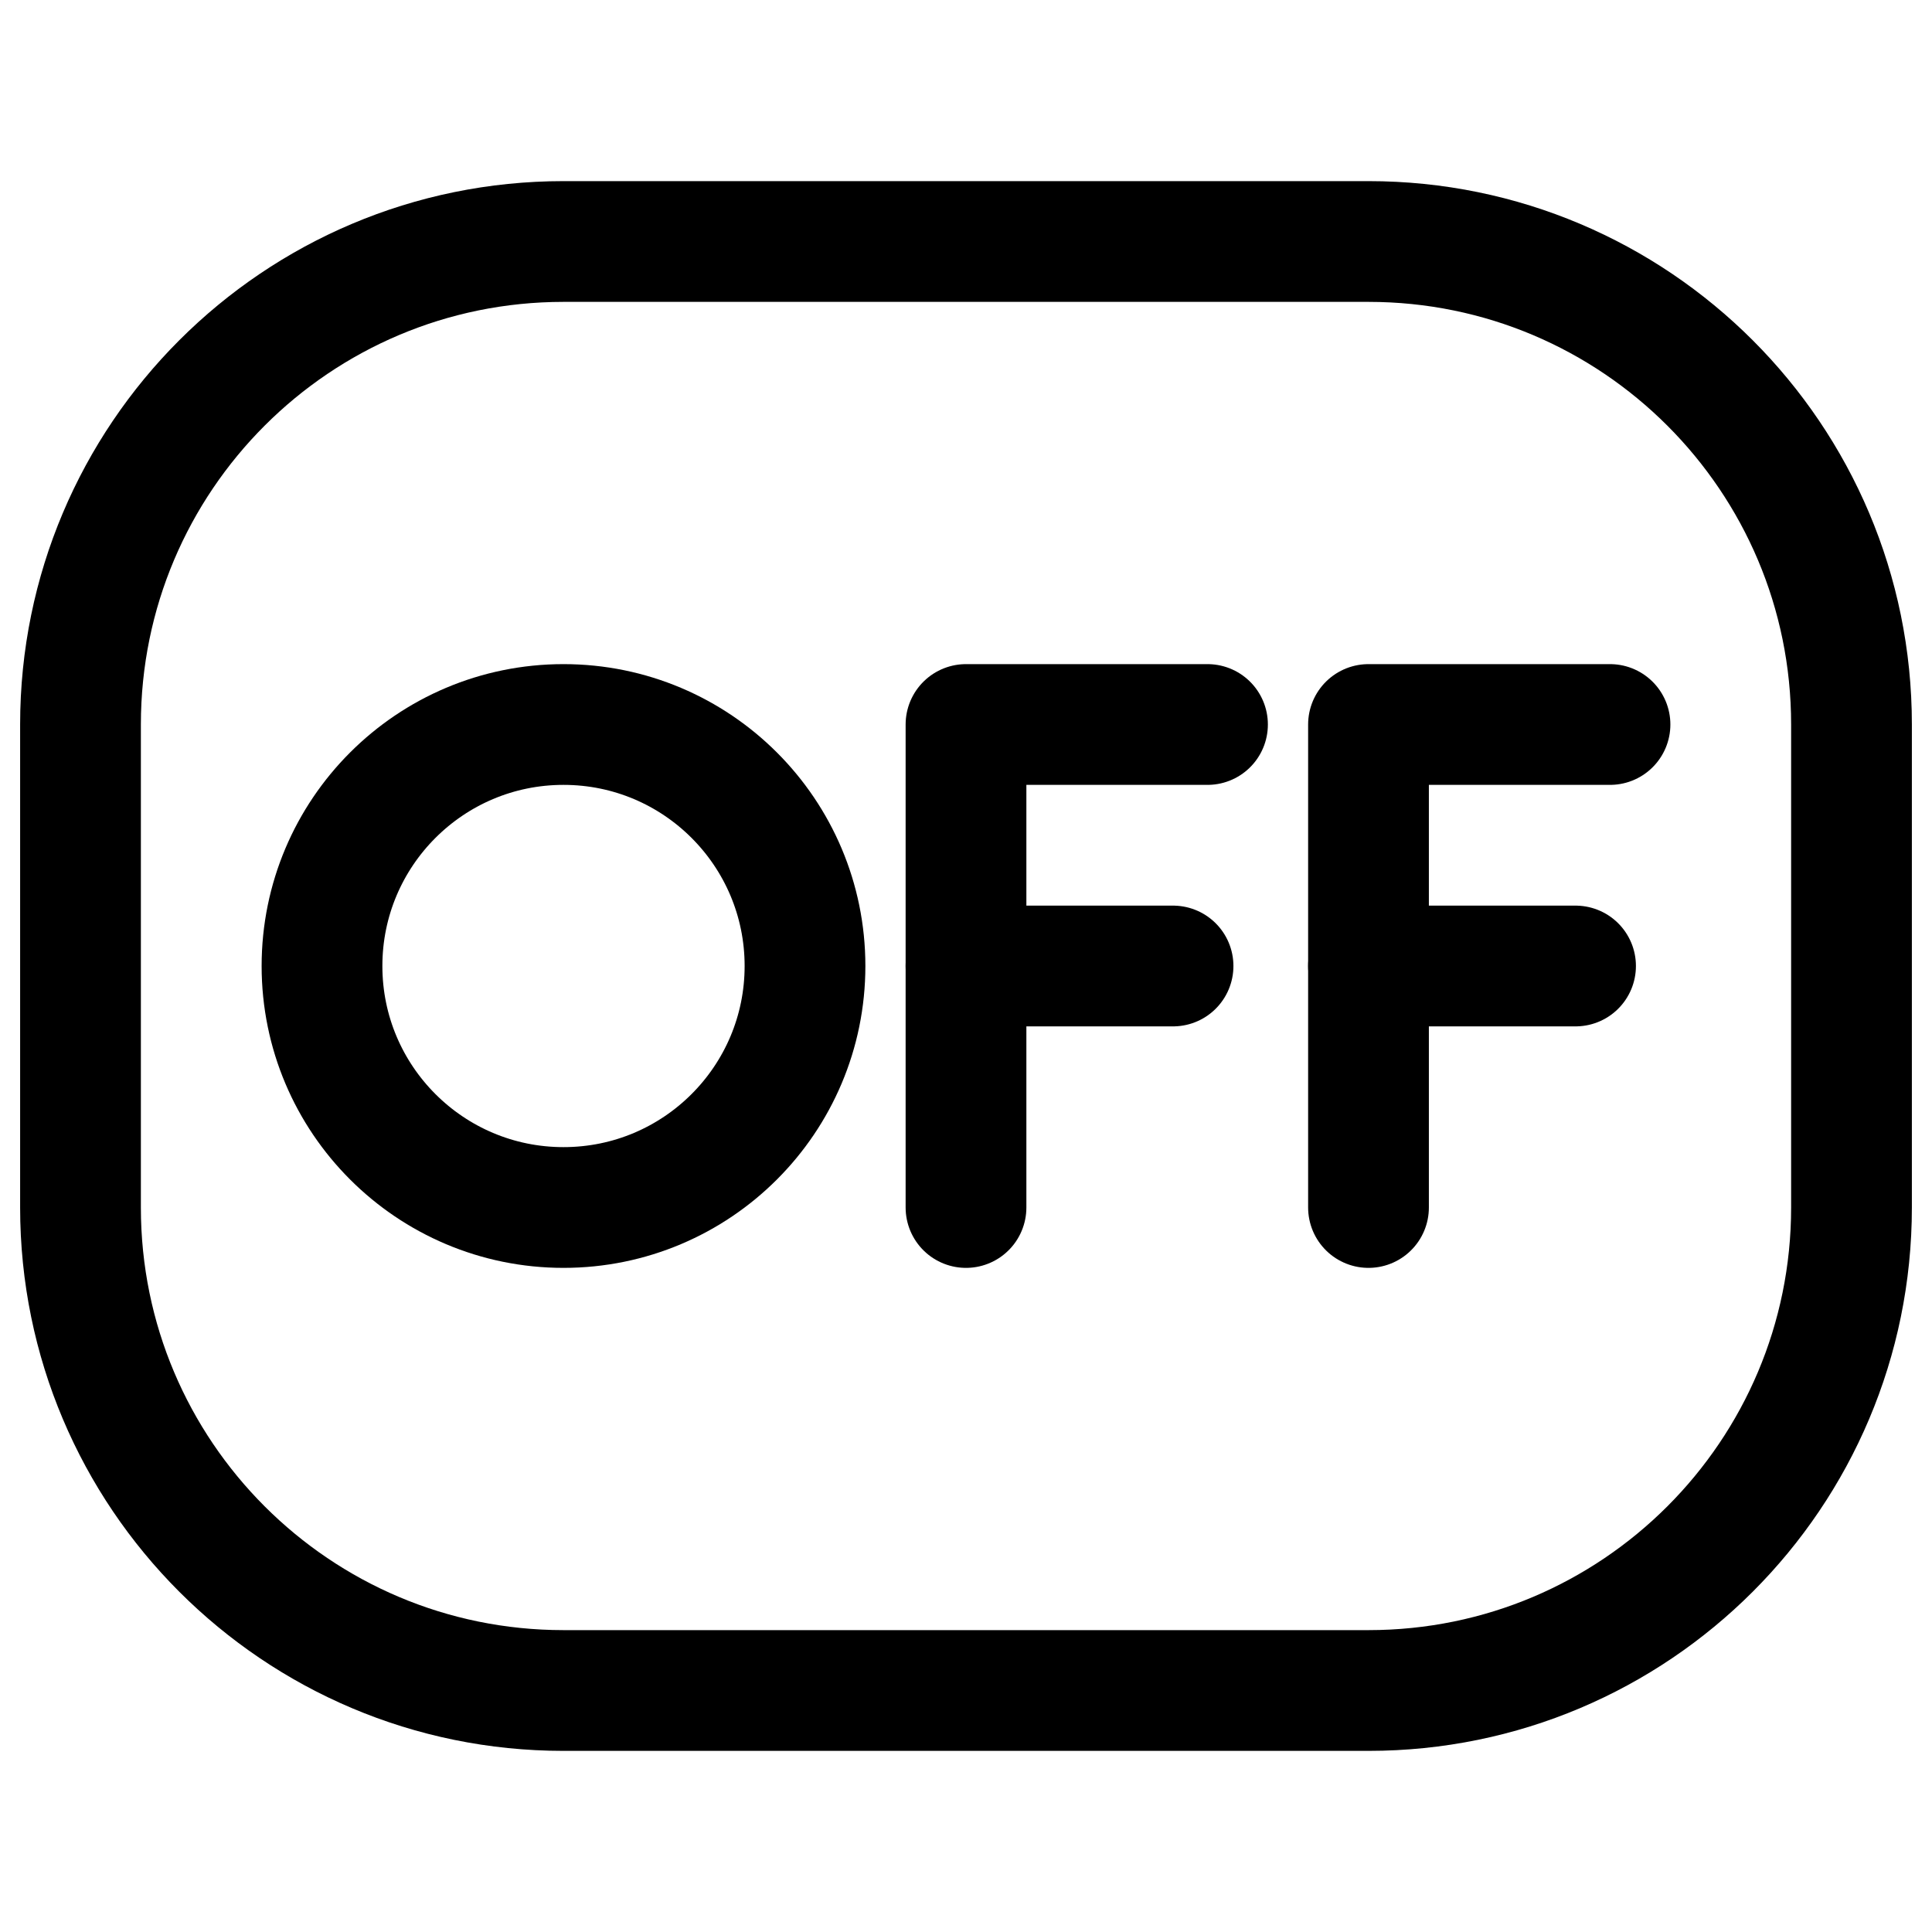<svg width="24" height="24" stroke-width="1.5" viewBox="0 0 24 24" fill="none" xmlns="http://www.w3.org/2000/svg">
<path d="M1 15V9C1 5.686 3.686 3 7 3H17C20.314 3 23 5.686 23 9V15C23 18.314 20.314 21 17 21H7C3.686 21 1 18.314 1 15Z" stroke="currentColor" stroke-width="1.5"/>
<path d="M7 9C8.657 9 10 10.343 10 12C10 13.657 8.657 15 7 15C5.343 15 4 13.657 4 12C4 10.343 5.343 9 7 9Z" stroke="currentColor" stroke-width="1.5"/>
<path d="M12 15V9L15 9" stroke="currentColor" stroke-linecap="round" stroke-linejoin="round"/>
<path d="M17 15V9L20 9" stroke="currentColor" stroke-linecap="round" stroke-linejoin="round"/>
<path d="M12 12H14.572" stroke="currentColor" stroke-linecap="round" stroke-linejoin="round"/>
<path d="M17 12H19.572" stroke="currentColor" stroke-linecap="round" stroke-linejoin="round"/>
</svg>
